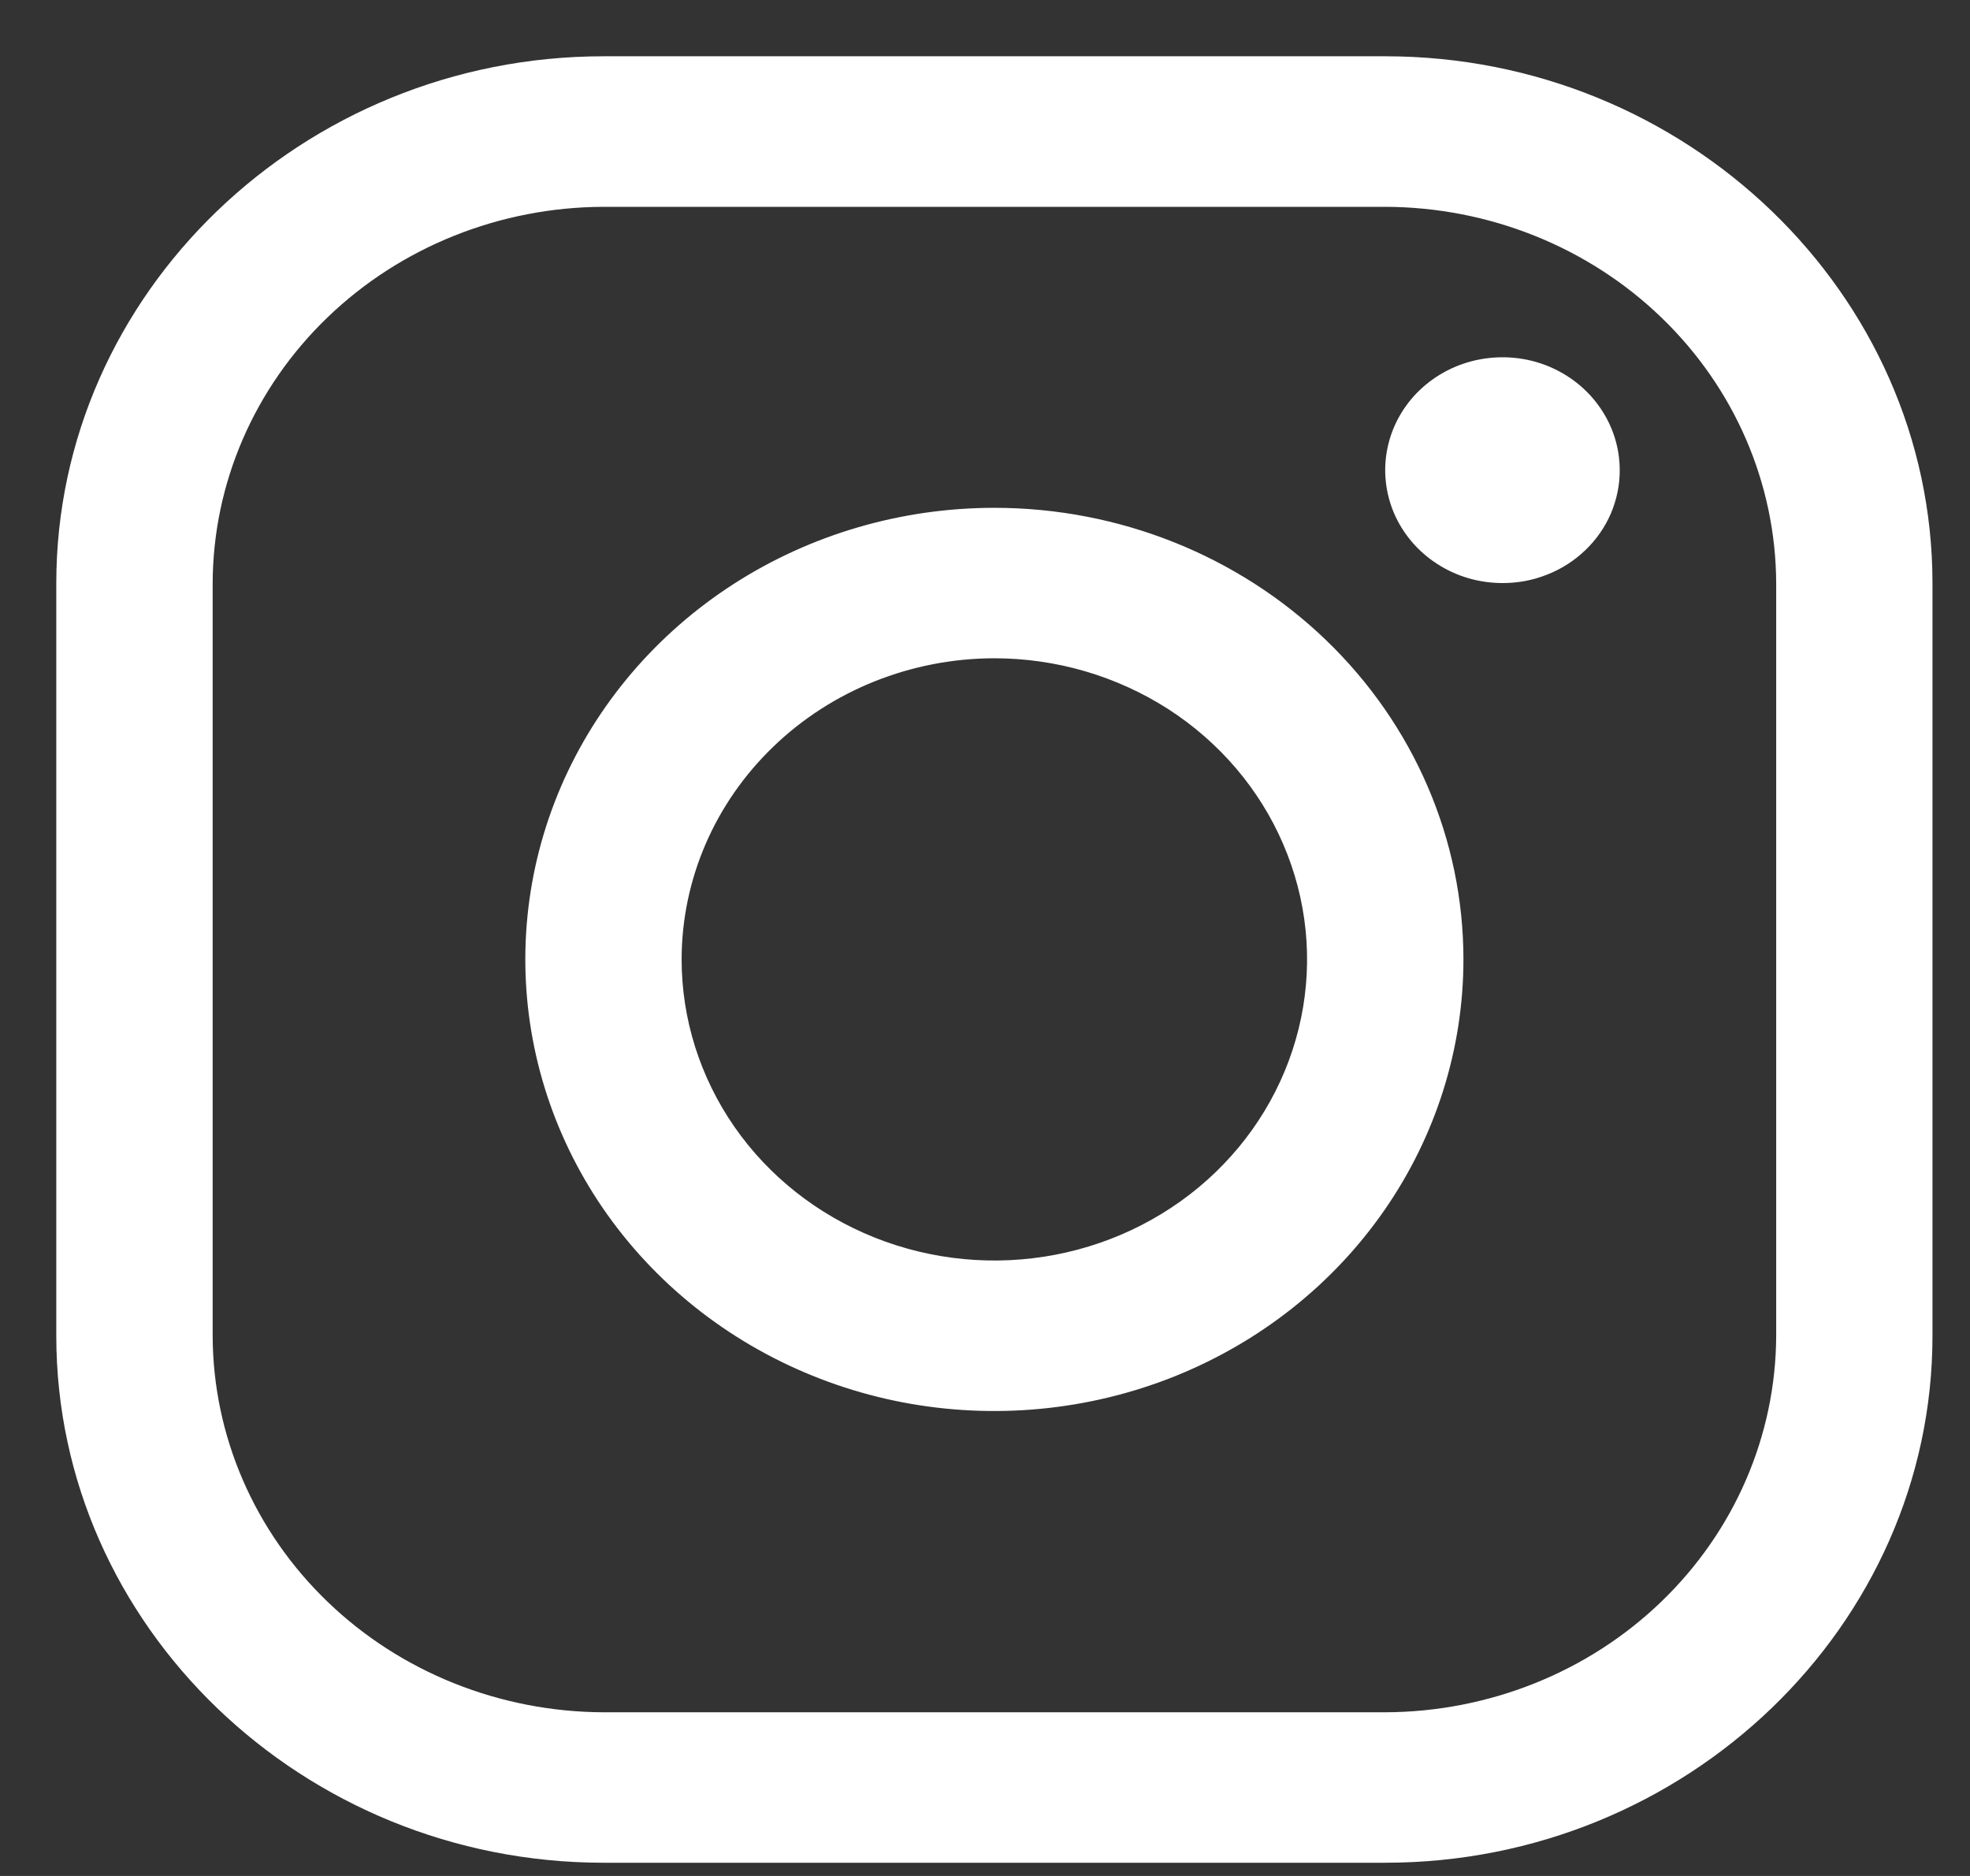 <svg width="21" height="20" viewBox="0 0 21 20" fill="none" xmlns="http://www.w3.org/2000/svg">
<rect x="0" y="0" width="21" height="20" fill="#333333" stroke="none"/>
<path d="M14.767 2.205C15.871 2.208 16.929 2.632 17.709 3.384C18.49 4.136 18.93 5.154 18.934 6.218V14.242C18.93 15.305 18.49 16.324 17.709 17.076C16.929 17.828 15.871 18.251 14.767 18.255H6.434C5.329 18.251 4.271 17.828 3.491 17.076C2.71 16.324 2.27 15.305 2.267 14.242V6.218C2.27 5.154 2.71 4.136 3.491 3.384C4.271 2.632 5.329 2.208 6.434 2.205H14.767ZM14.767 0.6H6.434C3.225 0.6 0.6 3.128 0.6 6.218V14.242C0.6 17.332 3.225 19.859 6.434 19.859H14.767C17.975 19.859 20.6 17.332 20.6 14.242V6.218C20.6 3.128 17.975 0.6 14.767 0.6Z" fill="white"/>
<path d="M16.016 6.216C15.769 6.216 15.527 6.146 15.322 6.013C15.116 5.881 14.956 5.693 14.861 5.473C14.767 5.253 14.742 5.011 14.79 4.778C14.838 4.544 14.957 4.33 15.132 4.161C15.307 3.993 15.53 3.878 15.772 3.832C16.015 3.786 16.266 3.809 16.494 3.9C16.723 3.992 16.918 4.146 17.055 4.344C17.193 4.542 17.266 4.774 17.266 5.013C17.267 5.171 17.234 5.327 17.172 5.474C17.109 5.62 17.017 5.753 16.901 5.864C16.785 5.976 16.647 6.065 16.495 6.125C16.343 6.186 16.18 6.217 16.016 6.216ZM10.6 7.018C11.259 7.018 11.903 7.207 12.452 7.559C13 7.912 13.427 8.413 13.679 9C13.932 9.587 13.998 10.232 13.869 10.855C13.74 11.477 13.423 12.049 12.957 12.498C12.491 12.947 11.897 13.253 11.25 13.377C10.603 13.501 9.933 13.437 9.324 13.194C8.715 12.951 8.194 12.54 7.828 12.012C7.462 11.484 7.266 10.863 7.266 10.228C7.267 9.377 7.619 8.561 8.244 7.96C8.868 7.358 9.716 7.019 10.6 7.018ZM10.6 5.414C9.611 5.414 8.644 5.696 7.822 6.225C7 6.754 6.359 7.506 5.98 8.386C5.602 9.266 5.503 10.234 5.696 11.168C5.889 12.102 6.365 12.96 7.064 13.633C7.763 14.306 8.654 14.765 9.624 14.951C10.594 15.136 11.599 15.041 12.513 14.677C13.427 14.312 14.208 13.695 14.757 12.903C15.306 12.112 15.6 11.181 15.6 10.228C15.6 8.951 15.073 7.727 14.135 6.824C13.197 5.921 11.926 5.414 10.6 5.414Z" fill="white"/>
</svg>
